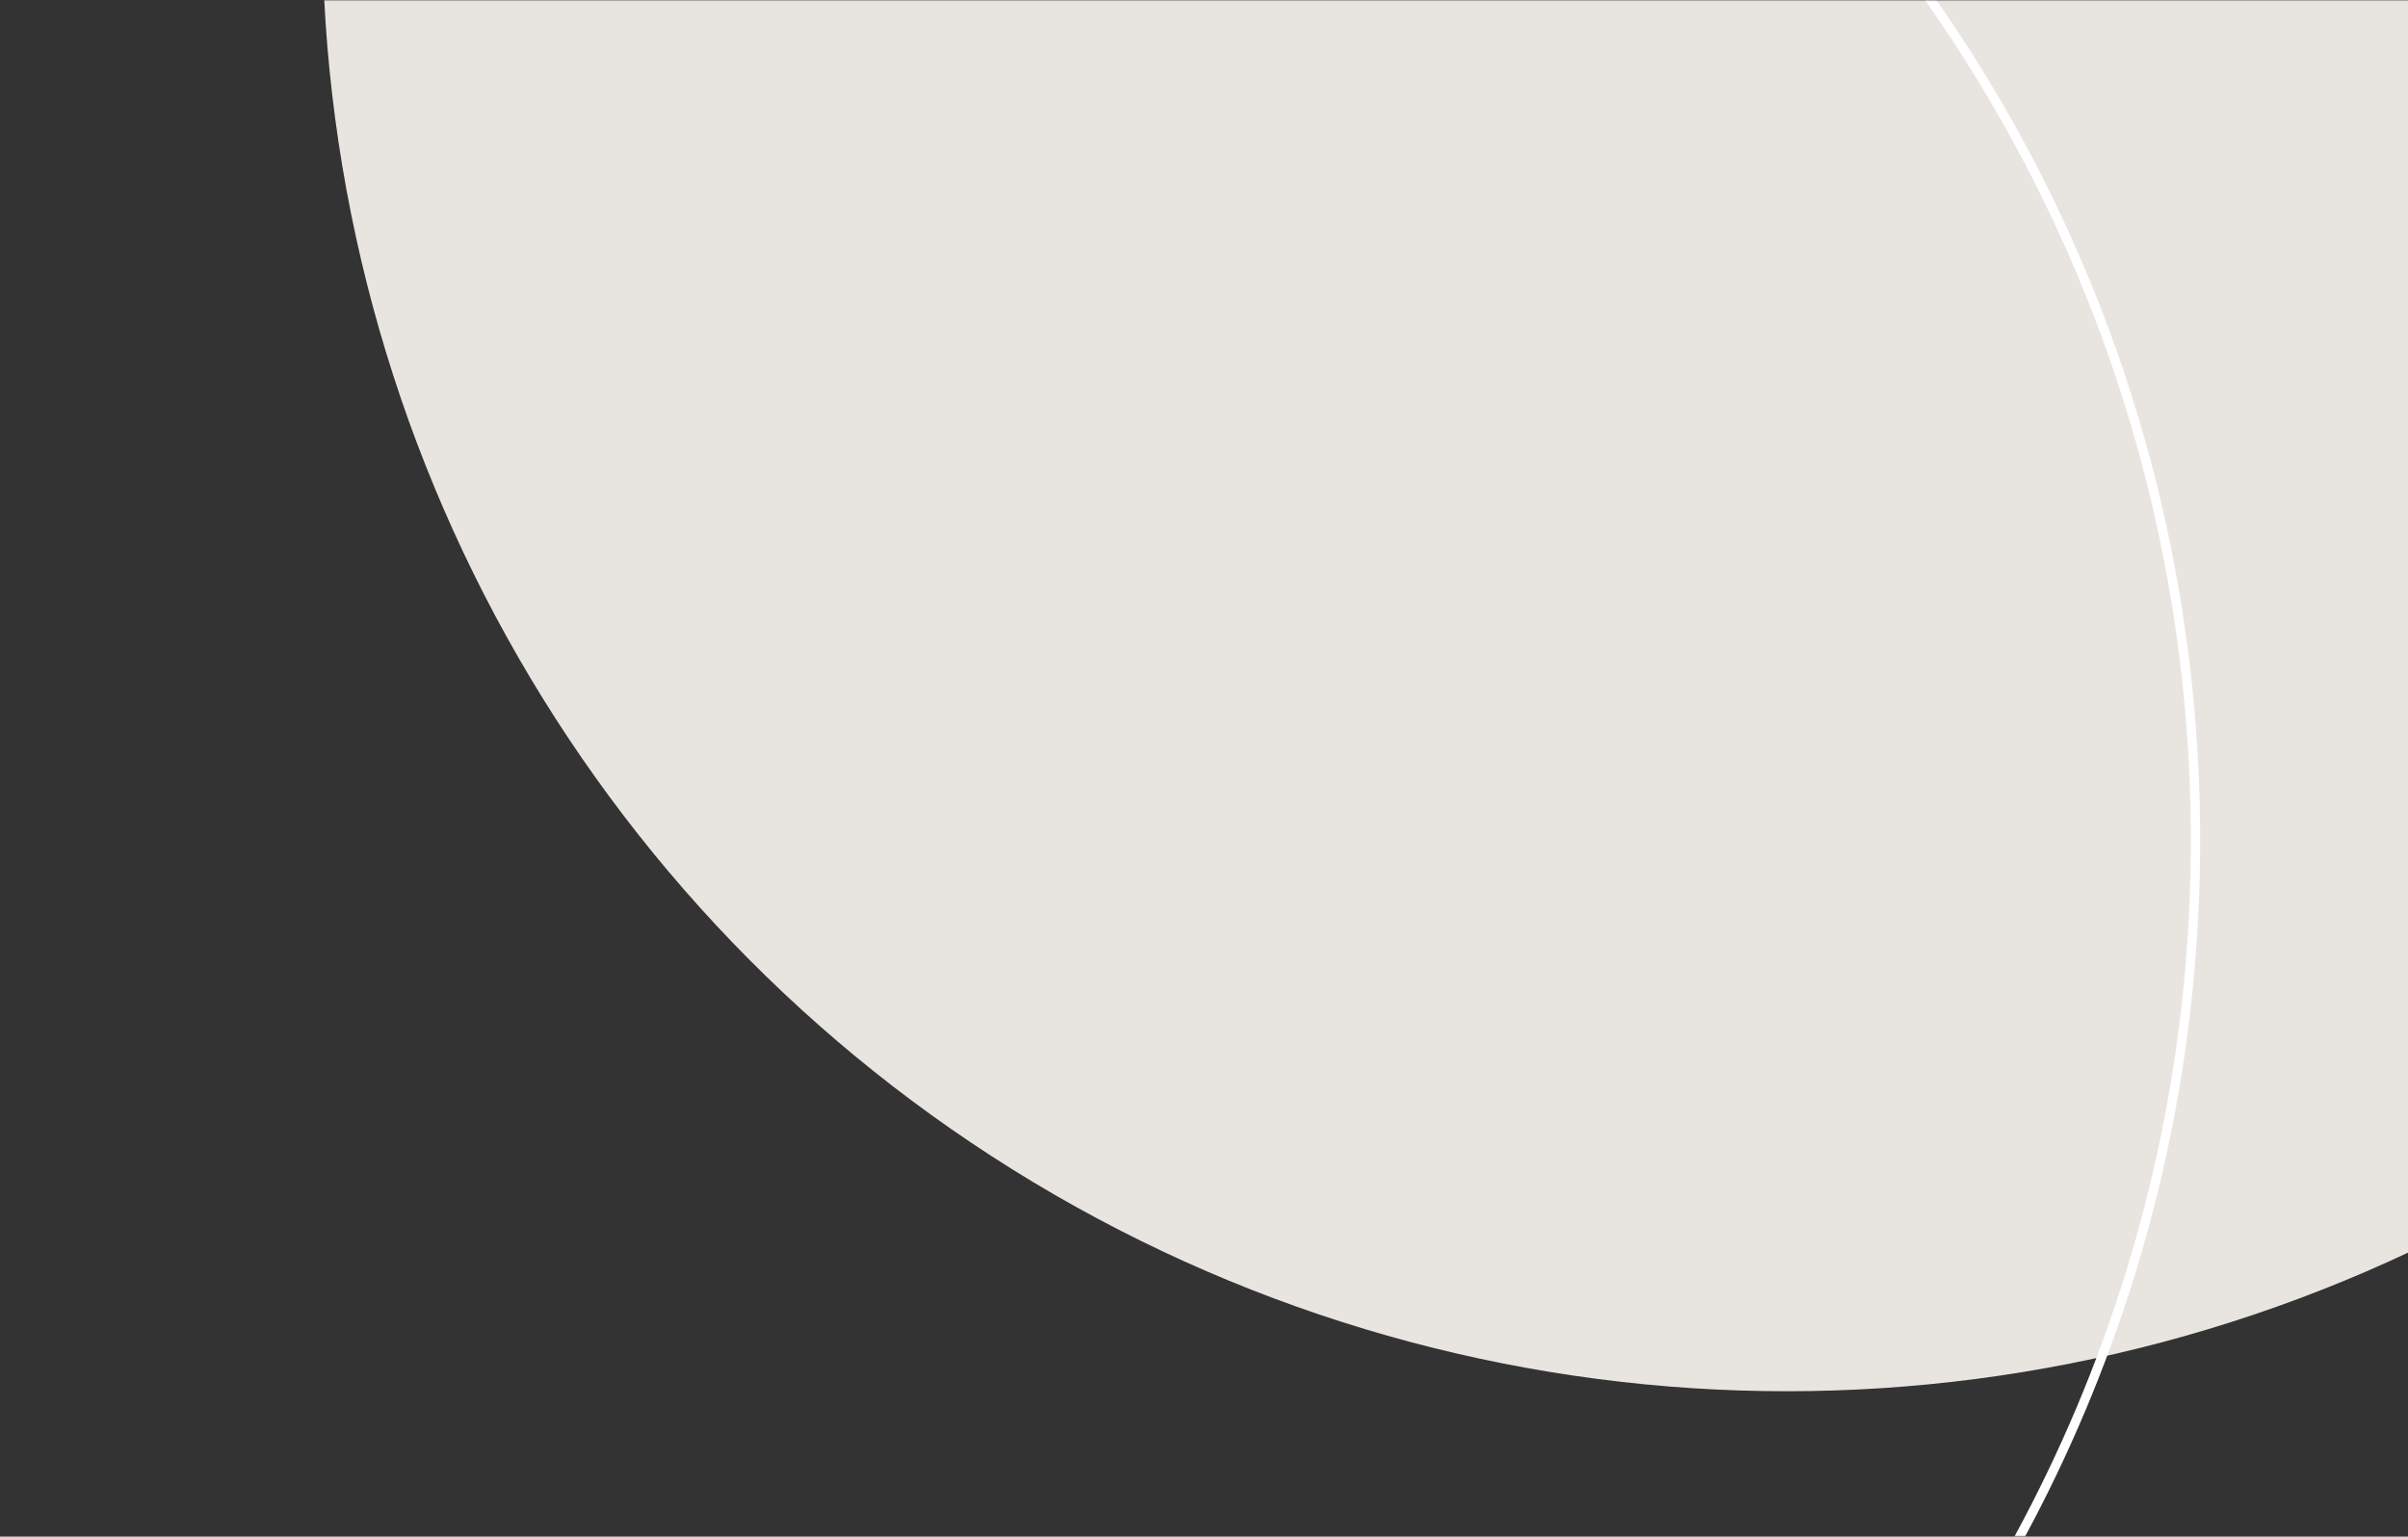 <svg width="774" height="494" viewBox="0 0 774 494" fill="none" xmlns="http://www.w3.org/2000/svg">
<rect x="0" y="0" width="774" height="494" fill="#333333" stroke="none"/>
<mask id="mask0_79_98" style="mask-type:alpha" maskUnits="userSpaceOnUse" x="0" y="0" width="775" height="494">
<rect width="775" height="494" fill="#D9D9D9"/>
</mask>
<g mask="url(#mask0_79_98)">
<ellipse cx="574.295" cy="-24.394" rx="470.701" ry="471.656" fill="#E8E5E1"/>
<path d="M705.691 270.145C705.691 529.808 495.619 740.301 236.489 740.301C-22.64 740.301 -232.712 529.808 -232.712 270.145C-232.712 10.482 -22.64 -200.011 236.489 -200.011C495.619 -200.011 705.691 10.482 705.691 270.145Z" stroke="white" stroke-width="3"/>
</g>
</svg>
